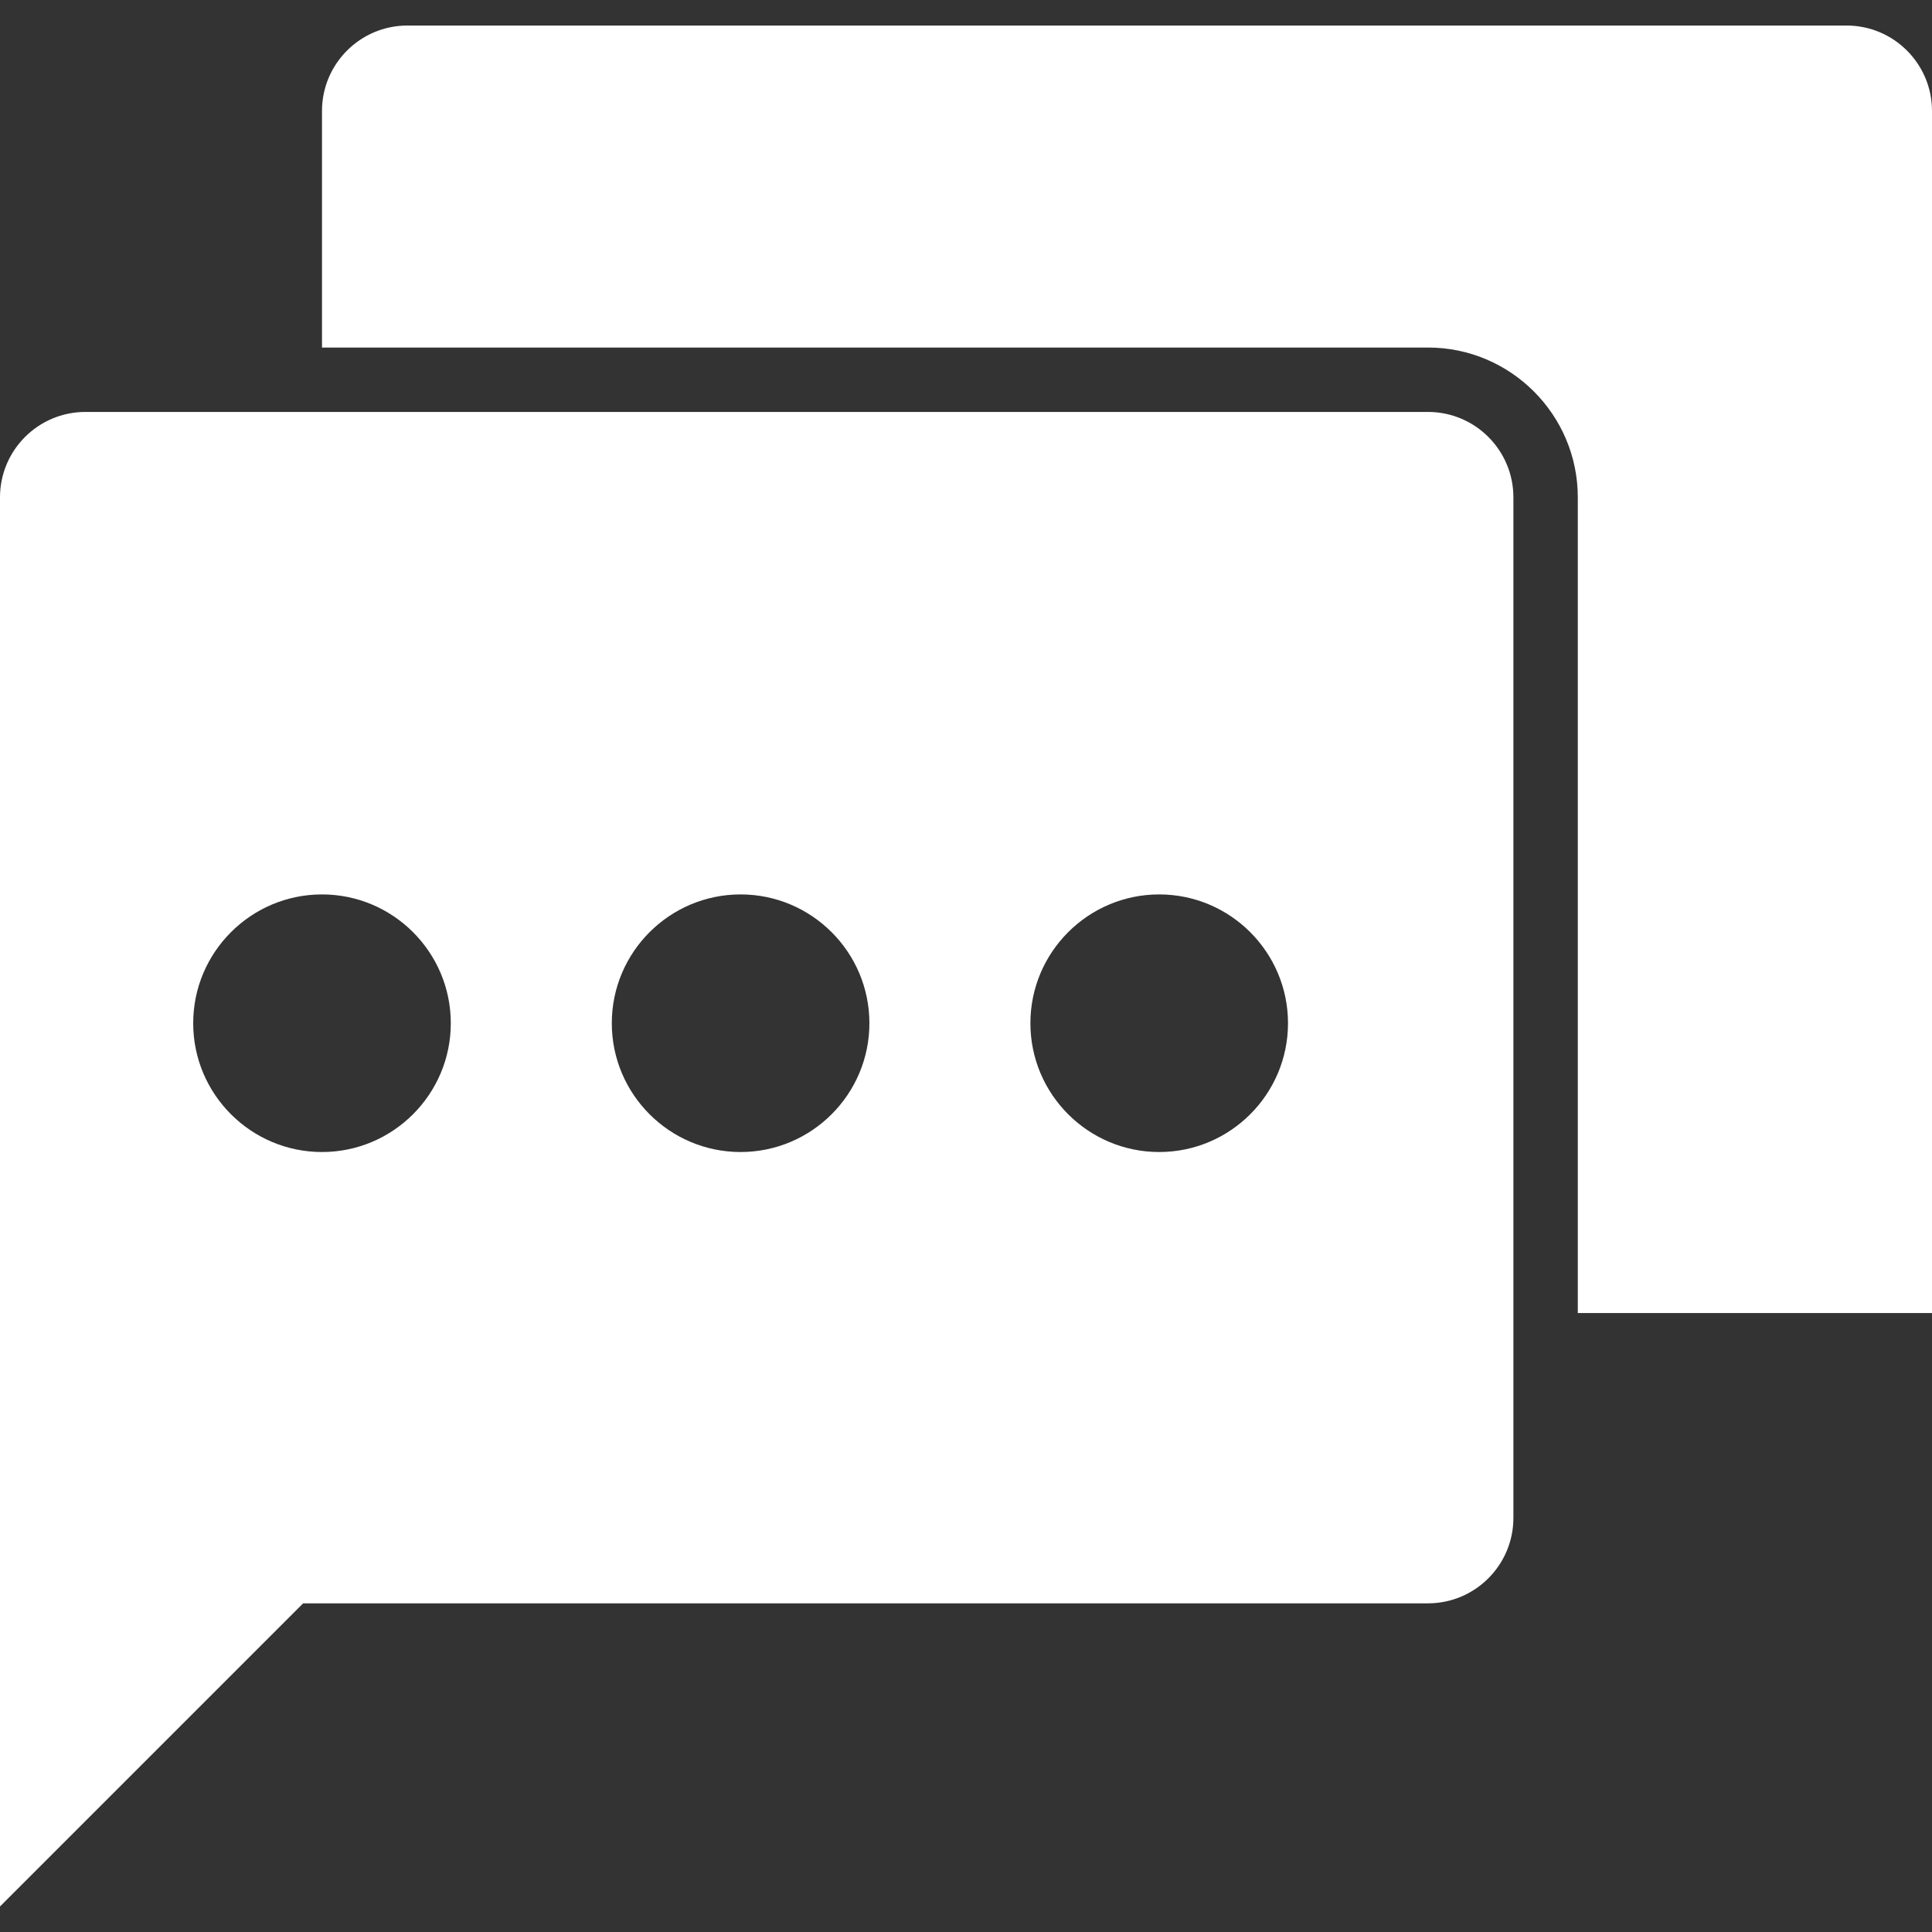 <svg width="52px" height="52px" viewBox="0 0 60 60" version="1.1" xmlns="http://www.w3.org/2000/svg">
    <rect x="0" y="0" width="60" height="60" fill="#333333" stroke="none"/>
    <g id="Page-1" stroke="none" stroke-width="1" fill="none" fill-rule="evenodd">
        <g id="chat" transform="translate(0, 0.793)" fill="#FFFFFF" fill-rule="nonzero">
            <path d="M44.348,12 L2.652,12 C1.189,12 0,13.189 0,14.652 L0,58.414 L9.414,49 L44.348,49 C45.811,49 47,47.81 47,46.347 L47,14.652 C47,13.189 45.811,12 44.348,12 Z M10,34.984 C7.794,34.984 6,33.19 6,30.984 C6,28.778 7.794,26.984 10,26.984 C12.206,26.984 14,28.778 14,30.984 C14,33.19 12.206,34.984 10,34.984 Z M23,34.984 C20.794,34.984 19,33.19 19,30.984 C19,28.778 20.794,26.984 23,26.984 C25.206,26.984 27,28.778 27,30.984 C27,33.19 25.206,34.984 23,34.984 Z M36,34.984 C33.794,34.984 32,33.19 32,30.984 C32,28.778 33.794,26.984 36,26.984 C38.206,26.984 40,28.778 40,30.984 C40,33.19 38.206,34.984 36,34.984 Z"
                  id="Shape"></path>
            <path d="M57.348,0 L12.652,0 C11.189,0 10,1.189 10,2.652 L10,10 L44.348,10 C46.913,10 49,12.087 49,14.652 L49,39.984 L60,39.984 L60,2.652 C60,1.189 58.811,0 57.348,0 Z"
                  id="Path"></path>
        </g>
    </g>
</svg>
